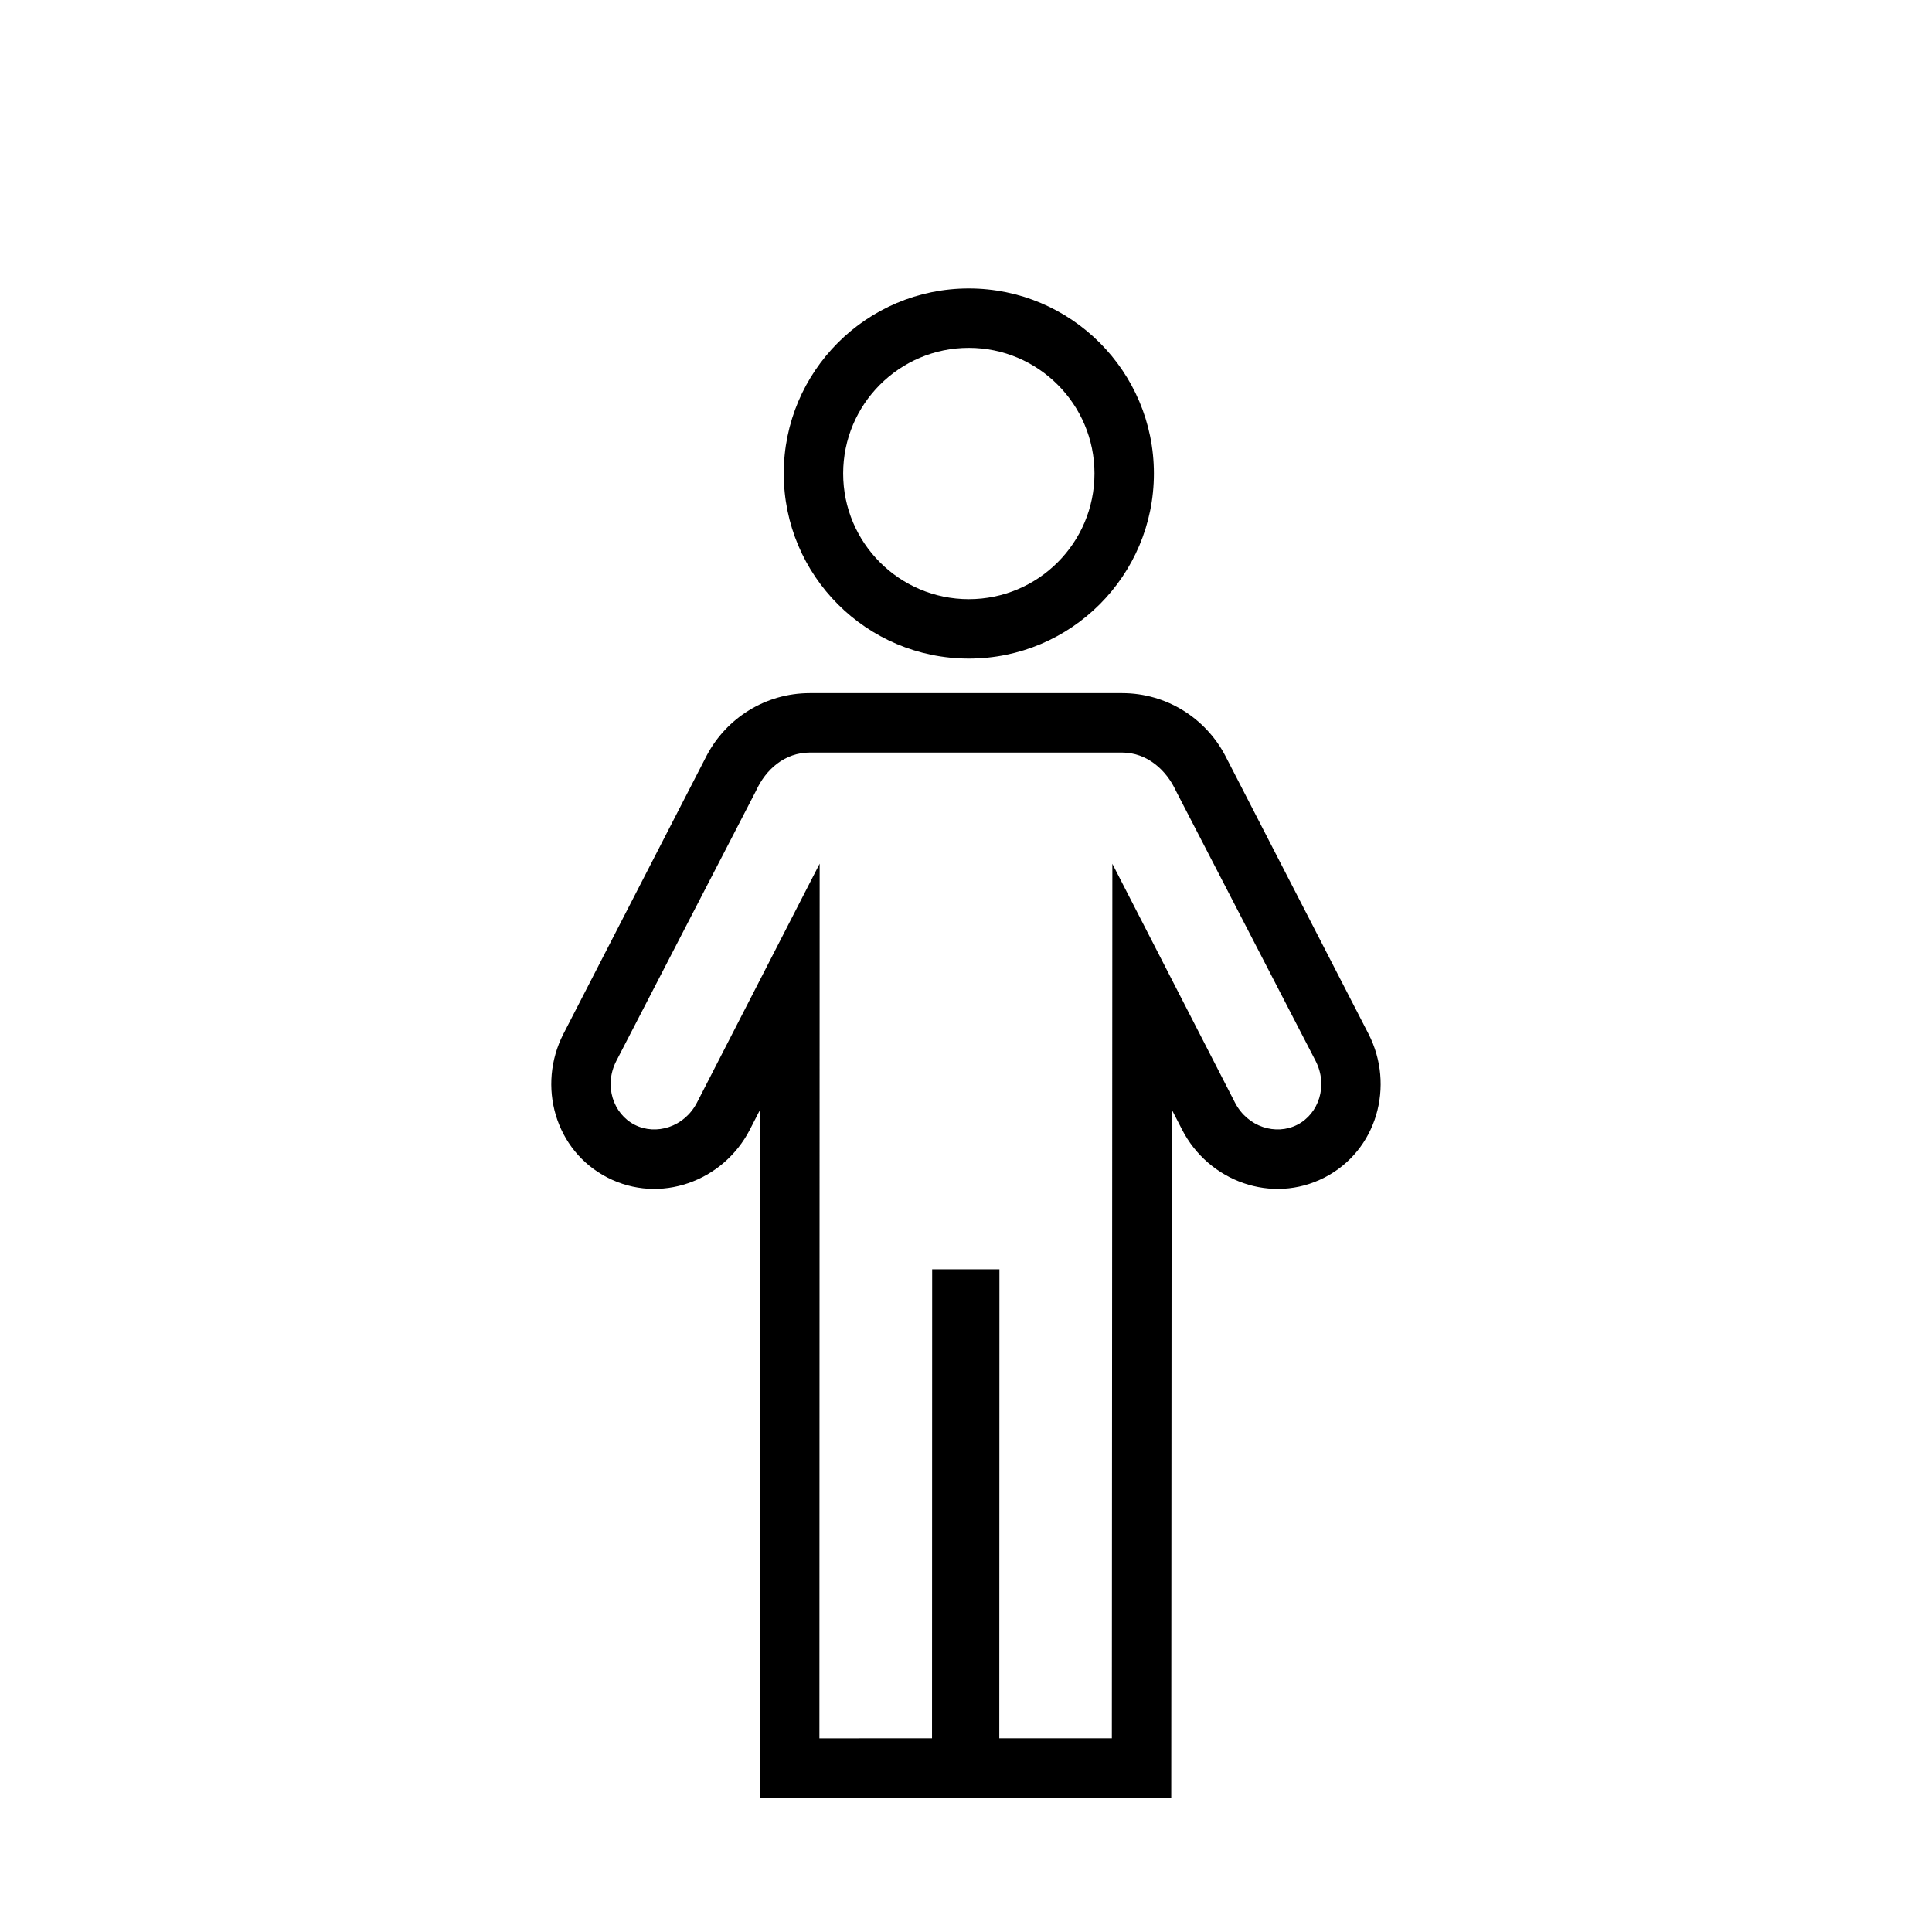 <?xml version="1.0" encoding="UTF-8"?>
<!-- Uploaded to: ICON Repo, www.svgrepo.com, Generator: ICON Repo Mixer Tools -->
<svg fill="#000000" width="800px" height="800px" version="1.1" viewBox="144 144 512 512" xmlns="http://www.w3.org/2000/svg">
 <path d="m345.4 620.41 0.062-182.39-2.731 5.32c-7.066 13.77-23.84 19.863-37.746 12.727-13.902-7.129-18.727-24.332-11.668-38.09l38.027-73.867c5.176-9.754 15.445-16.426 27.281-16.426h82.734c11.832 0 22.094 6.676 27.266 16.426l38.039 73.867c7.059 13.758 2.242 30.961-11.672 38.09-13.902 7.137-30.691 1.043-37.742-12.73l-2.75-5.348-0.109 182.42zm45.594-15.742 0.039-124.29h17.824l-0.035 124.29h29.828l0.137-231.75 32.473 63.238c3.356 6.555 10.887 8.816 16.551 5.91 5.652-2.898 8.211-10.34 4.848-16.898l-37.008-71.547c-2.555-5.582-7.695-10.188-14.289-10.188h-82.734c-6.606 0-11.664 4.383-14.297 10.184l-37.004 71.551c-3.363 6.559-0.797 14 4.844 16.898 5.668 2.906 13.191 0.645 16.559-5.914l32.488-63.27-0.066 231.79zm-39.293-335.18c0-27.07 21.969-49.043 49.043-49.043 27.07 0 49.051 21.973 49.051 49.043 0 27.074-21.98 49.043-49.051 49.043-27.074 0-49.043-21.969-49.043-49.043zm82.348 0c0-18.375-14.93-33.301-33.305-33.301-18.379 0-33.297 14.926-33.297 33.301 0 18.379 14.918 33.297 33.297 33.297 18.375 0 33.305-14.918 33.305-33.297z" fill-rule="evenodd"/>
</svg>